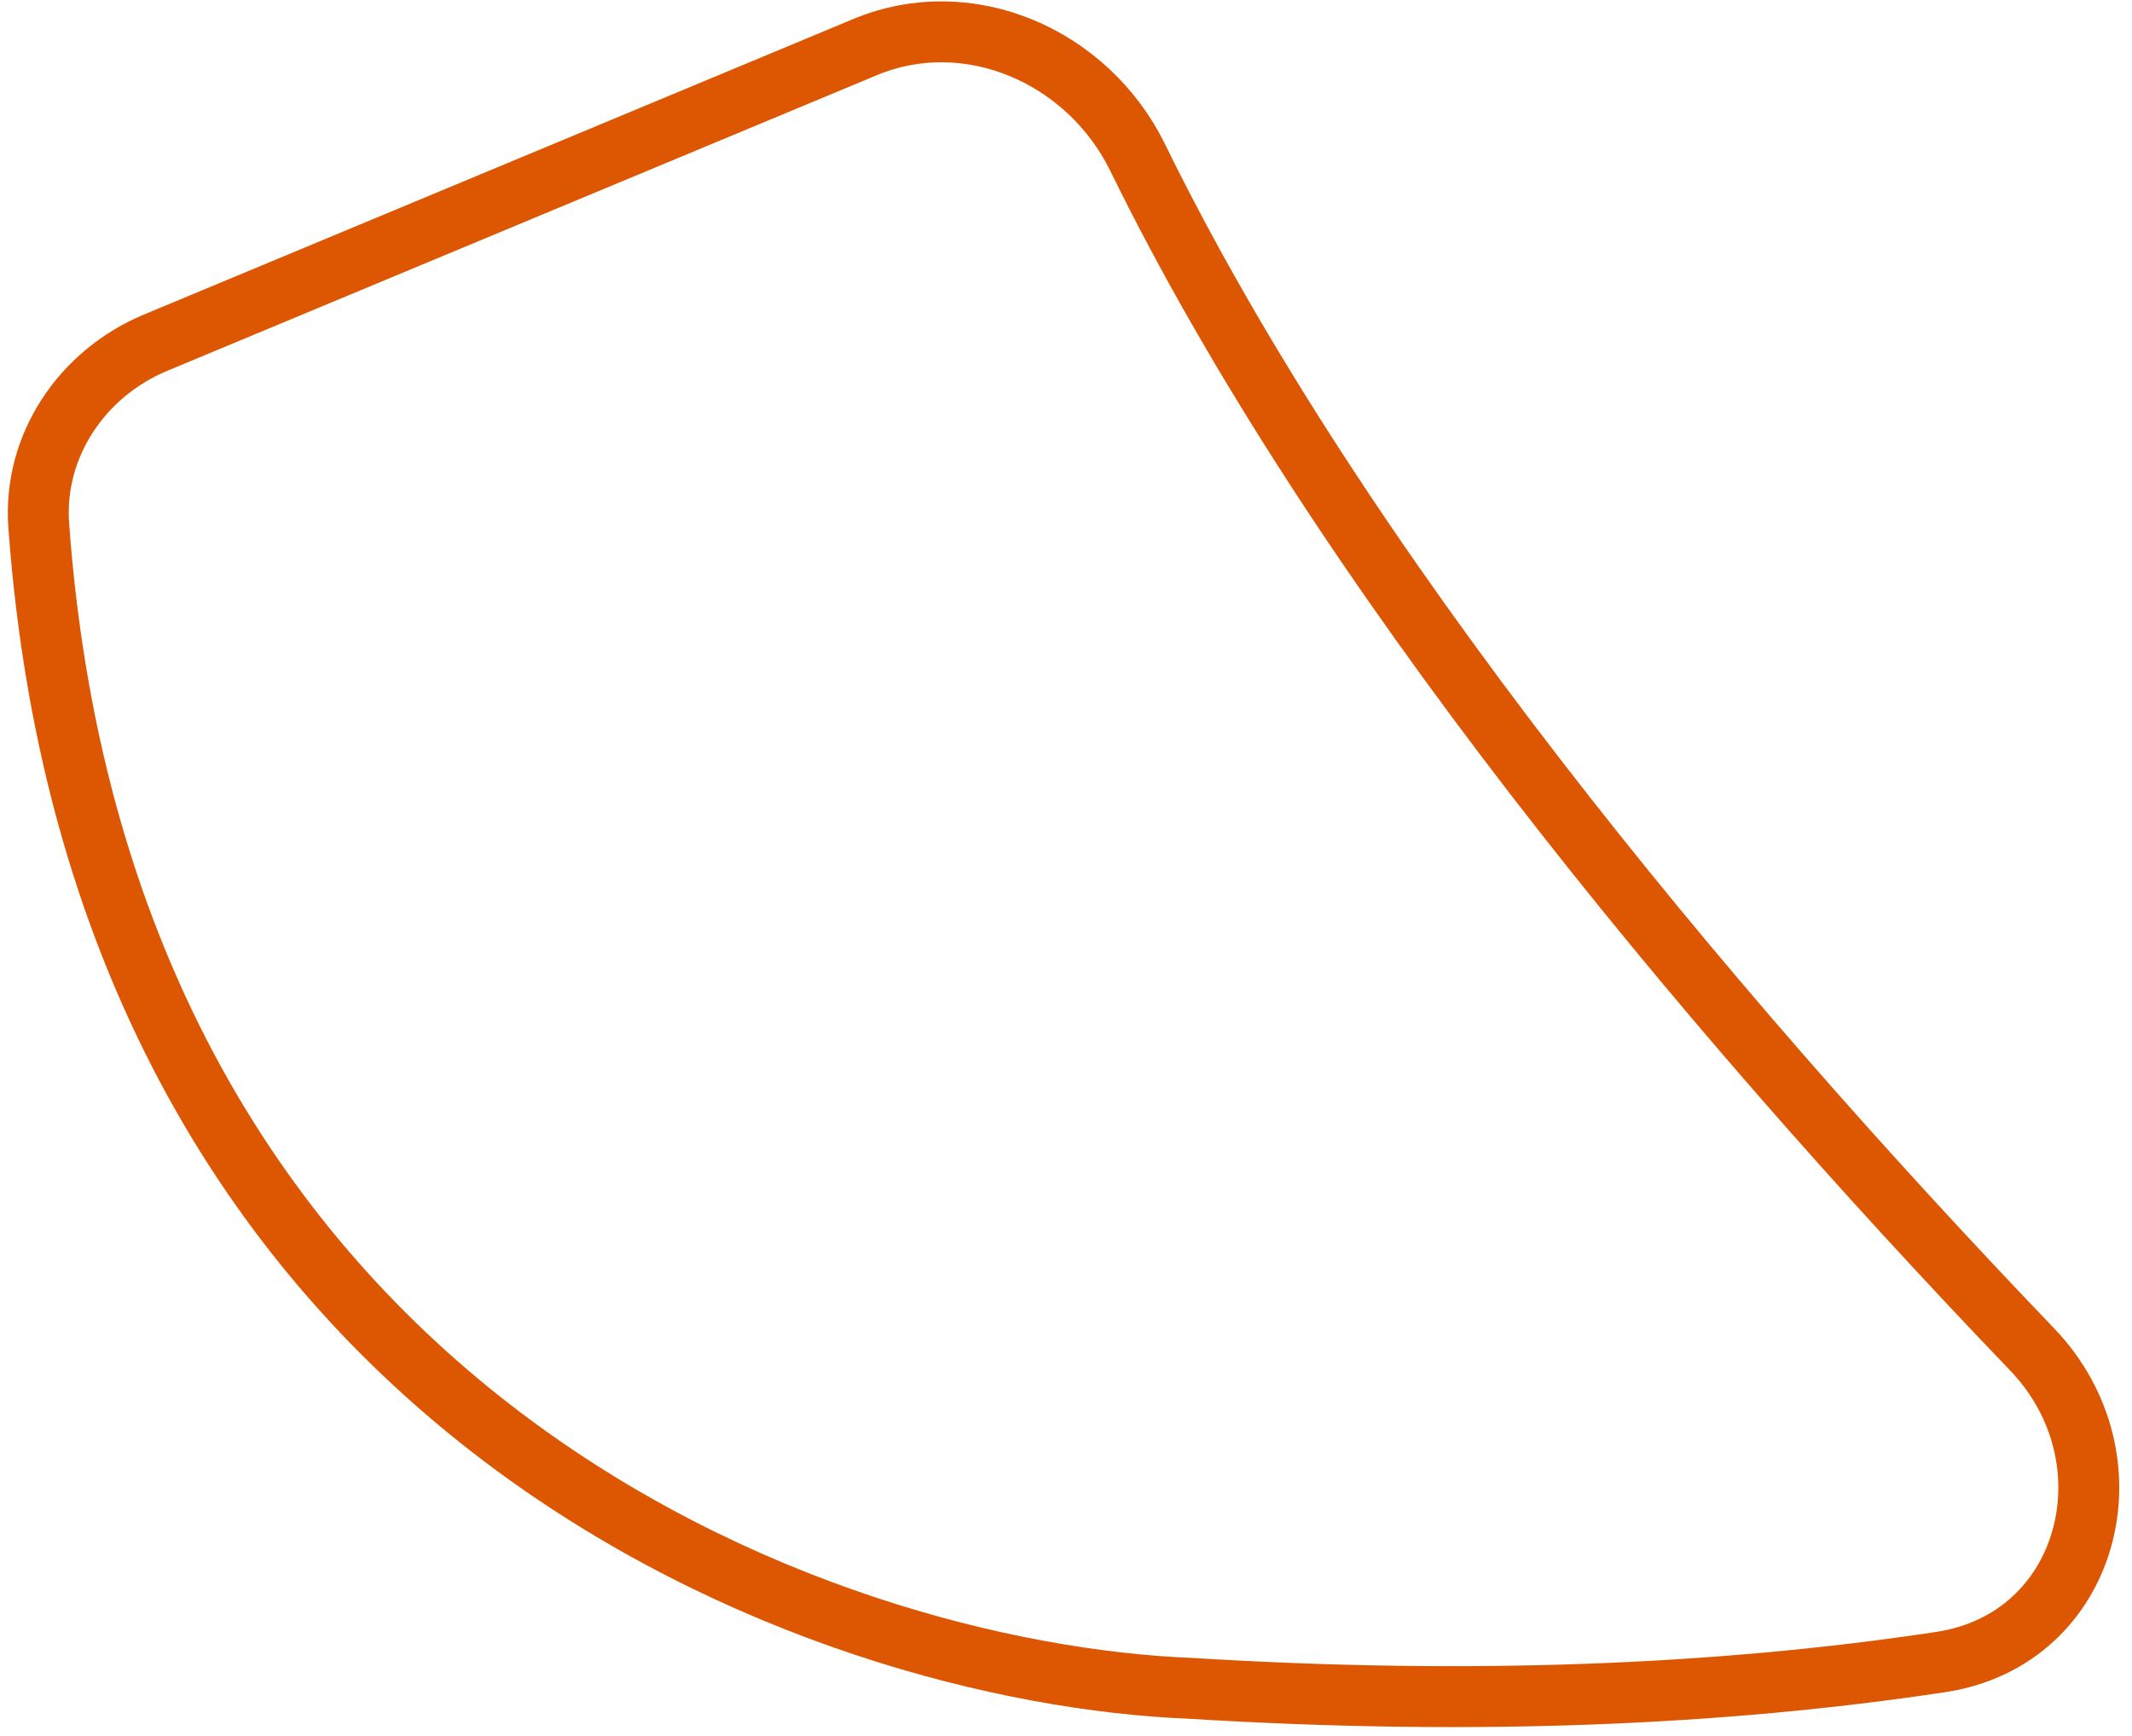 <svg width="70" height="57" viewBox="0 0 70 57" fill="none" xmlns="http://www.w3.org/2000/svg">
<path fill-rule="evenodd" clip-rule="evenodd" d="M37.355 5.177C35.727 1.851 31.821 0.123 28.402 1.547L5.109 11.253C2.692 12.26 1.083 14.64 1.272 17.251C3.397 46.544 27.009 54.96 39.089 55.443C48.325 56.012 56.502 55.672 63.727 54.578C68.639 53.834 70.16 47.898 66.721 44.313C55.787 32.916 43.888 18.53 37.355 5.177Z" stroke="#DD5602" stroke-width="2"/>
</svg>
